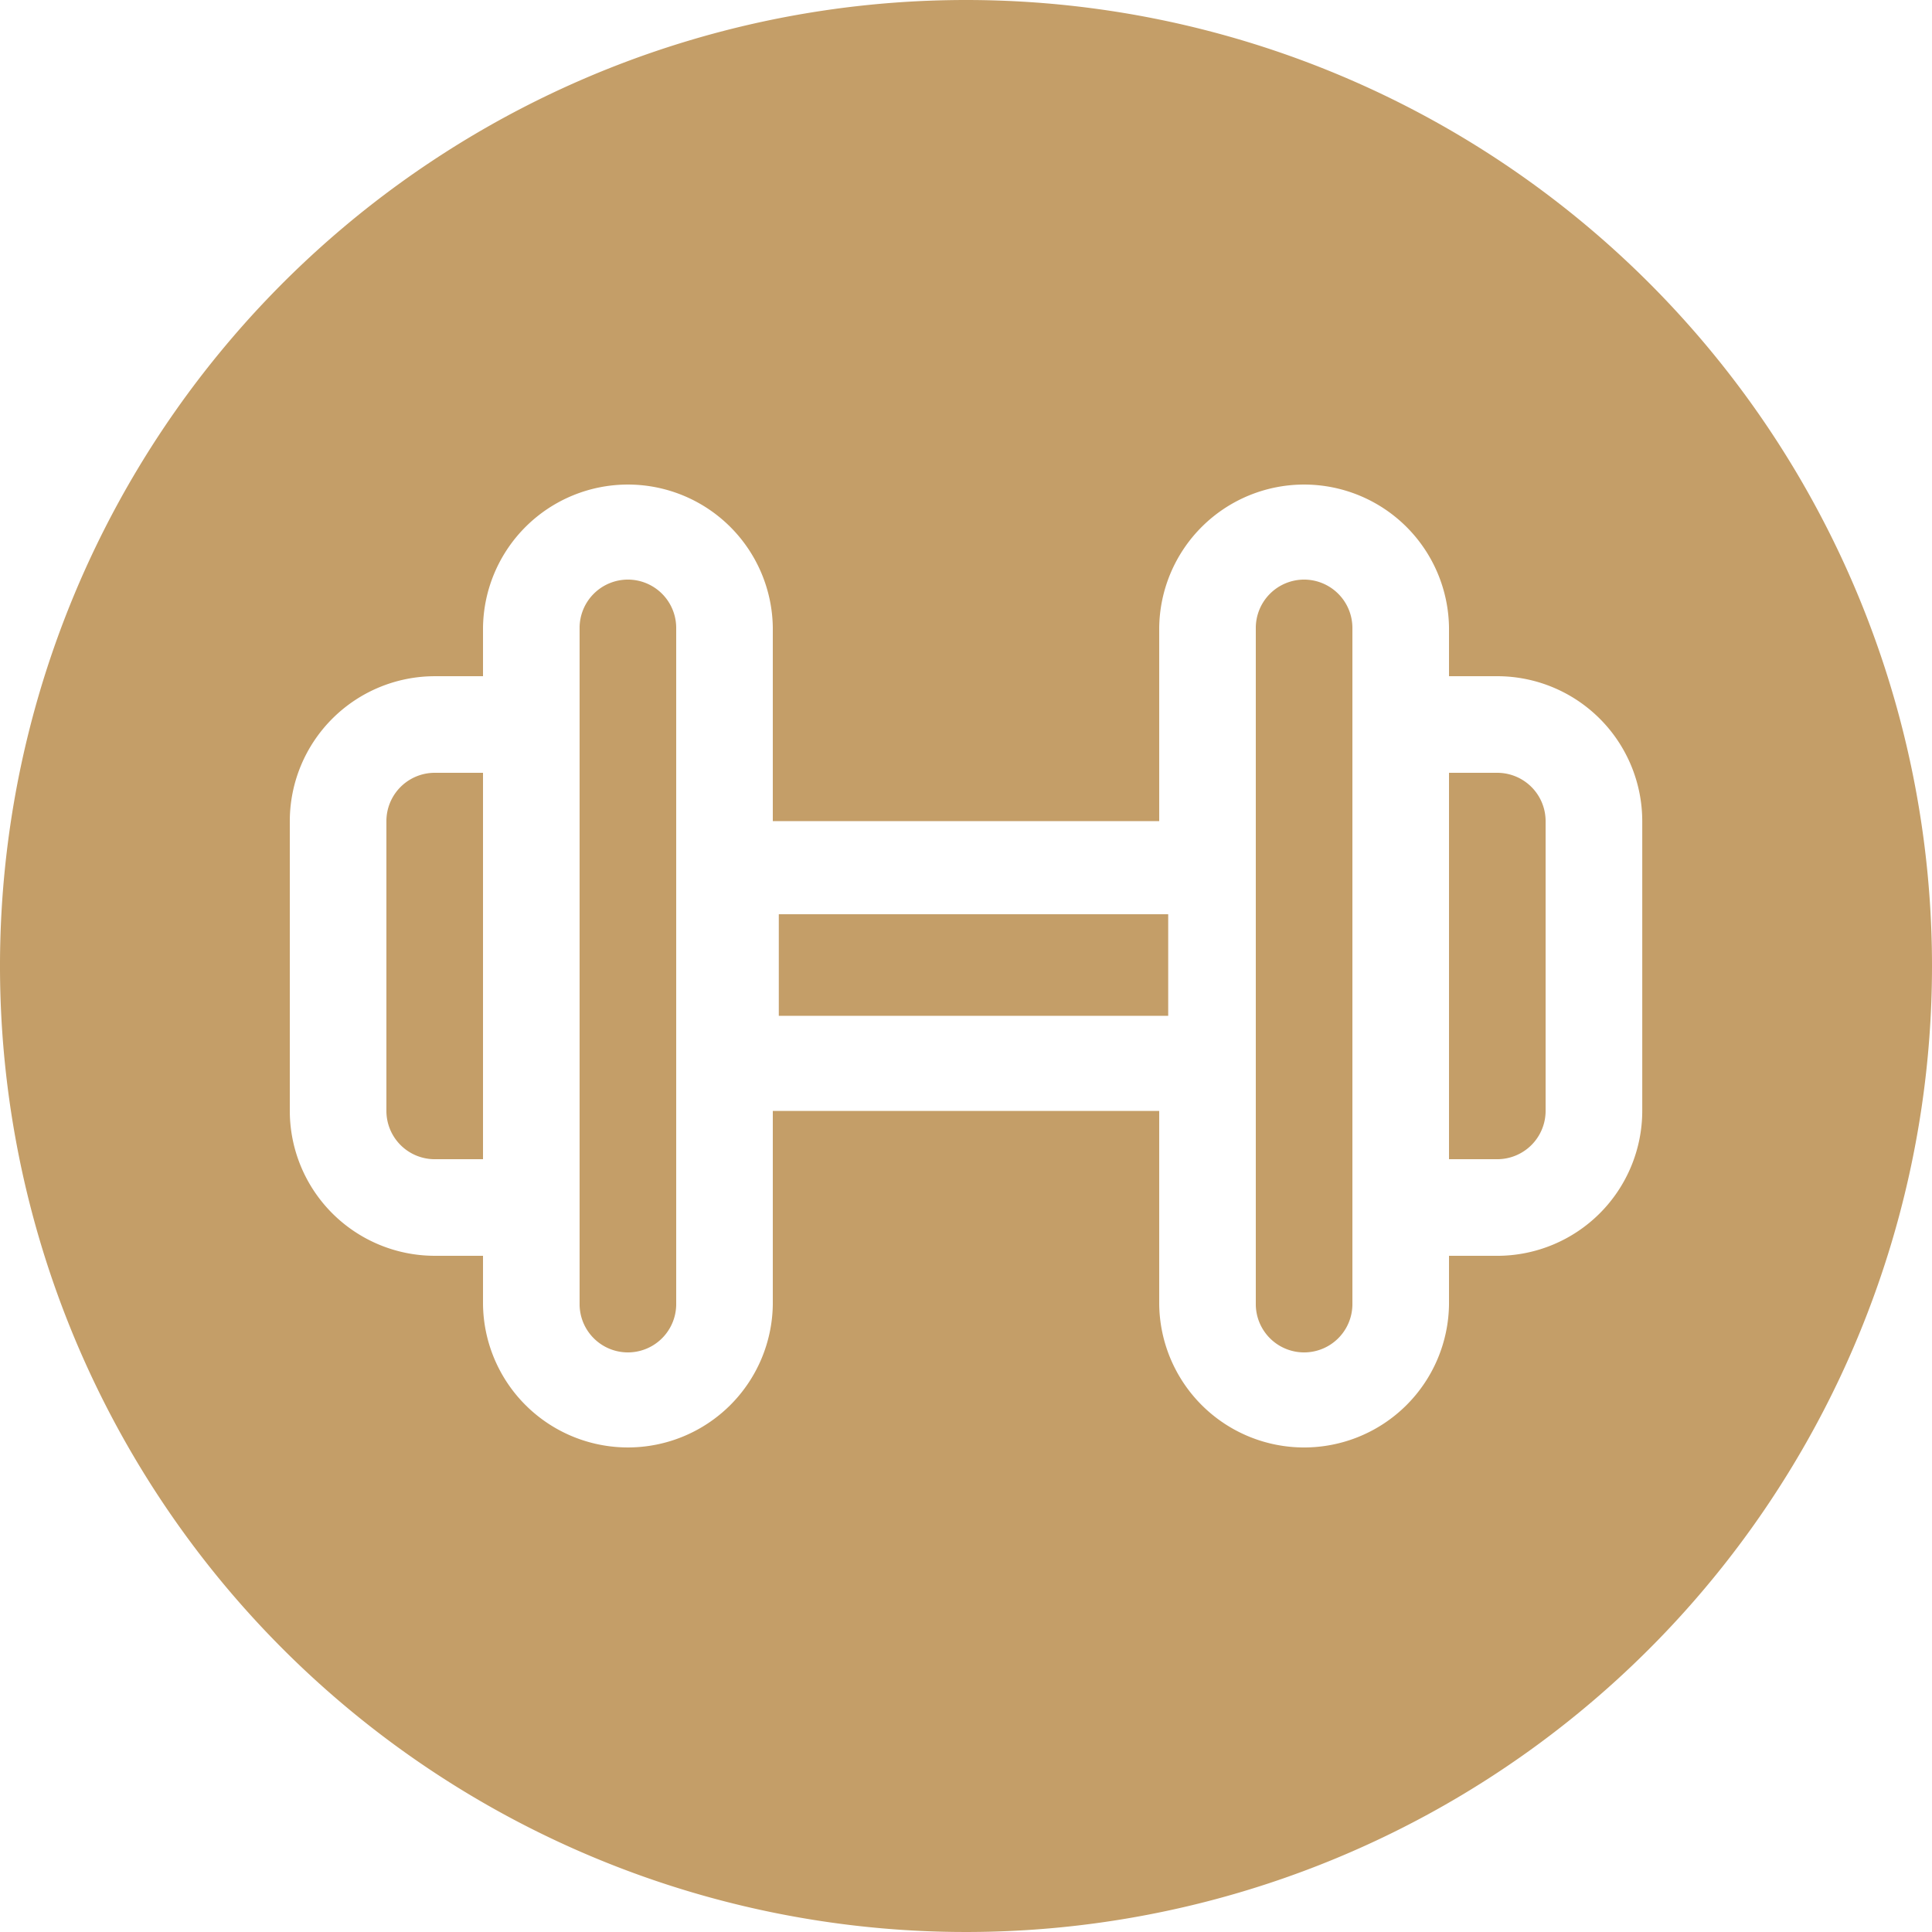 <svg xmlns="http://www.w3.org/2000/svg" width="114.114" height="114.114" viewBox="0 0 114.114 114.114">
  <g id="fitness_gym_hotel" data-name="fitness, gym, hotel" transform="translate(-4 -4)">
    <path id="Path_50" data-name="Path 50" d="M12,22.853V39.97a2.855,2.855,0,0,0,2.853,2.853h2.853V20H14.853A2.855,2.855,0,0,0,12,22.853Z" transform="translate(14.823 29.646)" fill="#c49e68"/>
    <path id="Path_51" data-name="Path 51" d="M18.853,16A2.855,2.855,0,0,0,16,18.853v39.94a2.853,2.853,0,0,0,5.706,0V18.853A2.855,2.855,0,0,0,18.853,16Z" transform="translate(22.234 22.234)" fill="#c49e68"/>
    <rect id="Rectangle_72" data-name="Rectangle 72" width="23" height="6" transform="translate(50 58)" fill="#c49e68"/>
    <path id="Path_52" data-name="Path 52" d="M61.057,4a57.057,57.057,0,1,0,57.057,57.057A57.057,57.057,0,0,0,61.057,4ZM101,69.616a8.568,8.568,0,0,1-8.559,8.559H89.586v2.853a8.559,8.559,0,0,1-17.117,0V69.616H49.646V81.027a8.559,8.559,0,0,1-17.117,0V78.174H29.676a8.568,8.568,0,0,1-8.559-8.559V52.5a8.568,8.568,0,0,1,8.559-8.559h2.853V41.087a8.559,8.559,0,0,1,17.117,0V52.5H72.469V41.087a8.559,8.559,0,0,1,17.117,0V43.94h2.853A8.568,8.568,0,0,1,101,52.5Z" fill="#c49e68"/>
    <path id="Path_53" data-name="Path 53" d="M32.853,16A2.857,2.857,0,0,0,30,18.853v39.94a2.853,2.853,0,1,0,5.706,0V18.853A2.857,2.857,0,0,0,32.853,16Z" transform="translate(48.174 22.234)" fill="#c49e68"/>
    <path id="Path_54" data-name="Path 54" d="M36.853,20H34V42.823h2.853a2.857,2.857,0,0,0,2.853-2.853V22.853A2.857,2.857,0,0,0,36.853,20Z" transform="translate(55.586 29.646)" fill="#c49e68"/>
  </g>
</svg>

